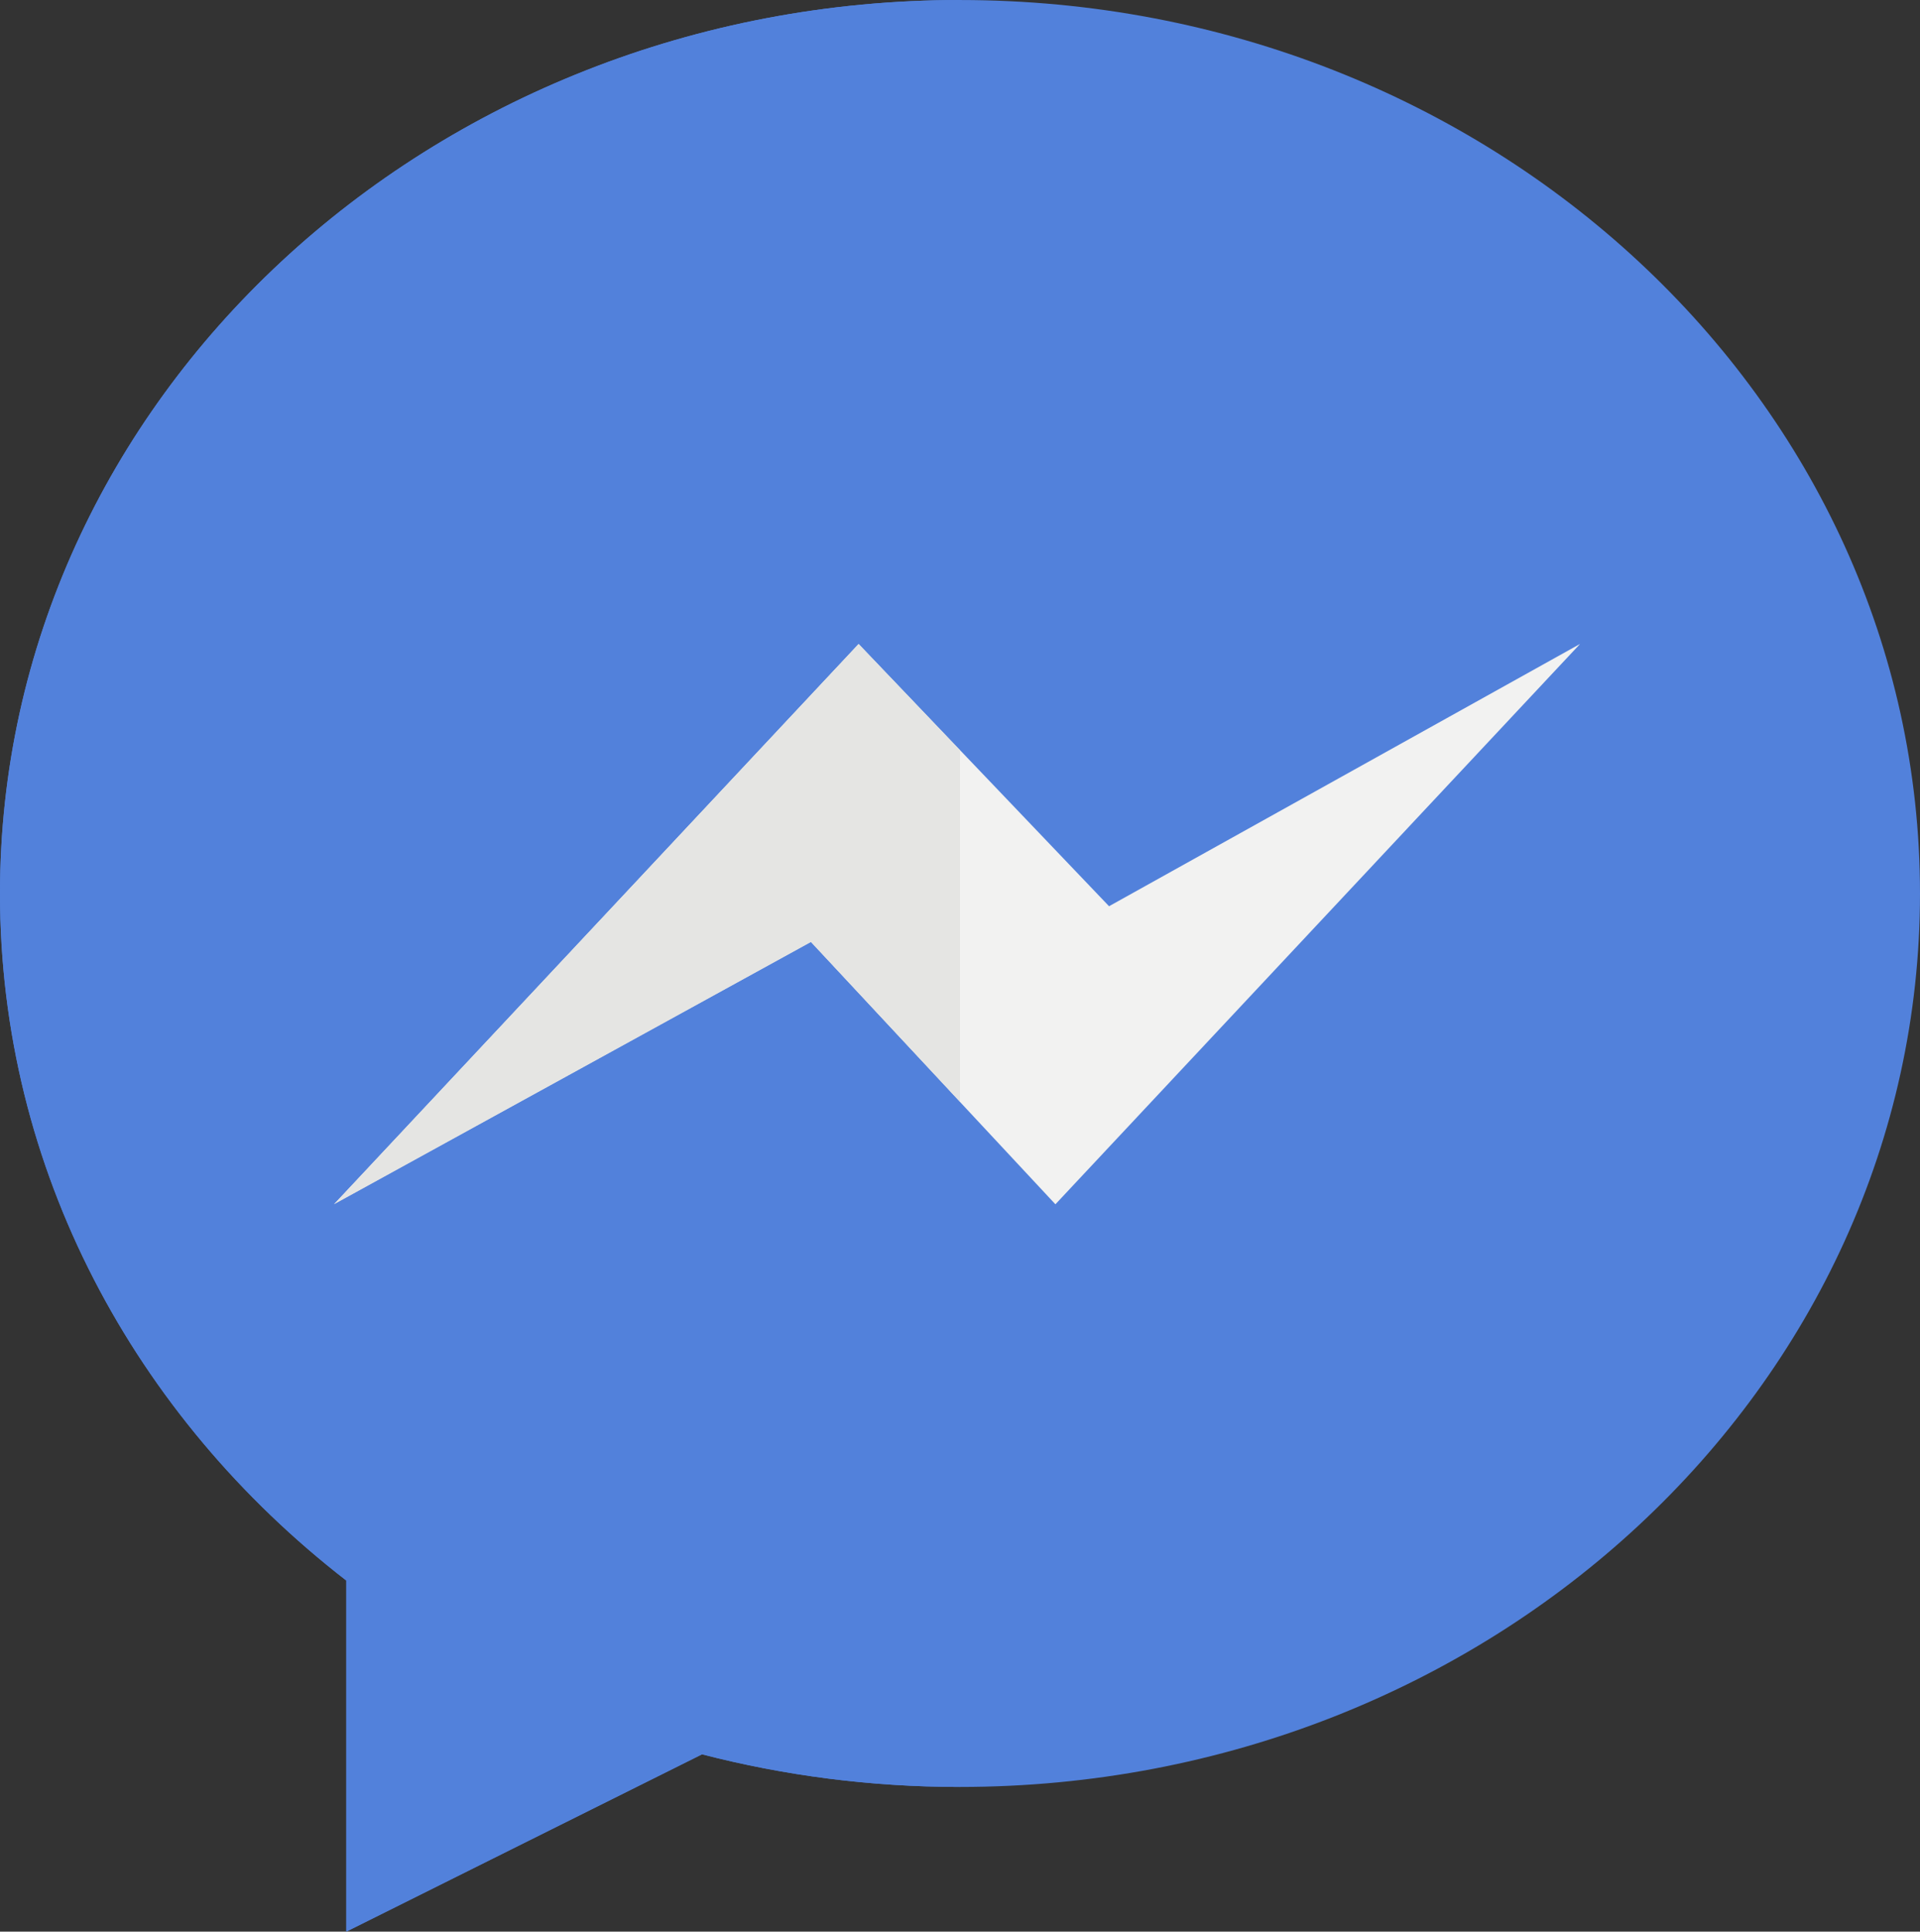 <?xml version="1.0" encoding="UTF-8" standalone="no"?><svg xmlns="http://www.w3.org/2000/svg" fill="#000000" height="492.02pt" version="1.1" viewBox="0 0 488.98 492.02" width="488.98pt">
 <rect x="0" y="0" width="488.98" height="492.02" fill="#333333" stroke="none"/>
 <g id="surface1">
  <g id="change1_1"><path d="m244.49 0.004c-135.03 0-244.49 101.89-244.49 227.59 0 70.35 34.301 133.25 88.184 174.99v89.44l90.606-45.17c20.91 5.41 42.94 8.31 65.7 8.31 135.03 0 244.49-101.89 244.49-227.57 0-125.7-109.46-227.59-244.49-227.59" fill="#5281db"/></g>
  <g id="change2_1"><path d="m85.039 306.75l133.63-142.74 63.78 66.82 119.97-66.82-133.63 142.74-62.27-66.81-121.48 66.81" fill="#f2f2f1"/></g>
  <g id="change3_1"><path d="m88.184 492.02v-89.44c-53.883-41.74-88.184-104.64-88.184-174.99 0-125.7 109.46-227.59 244.49-227.59v191.05l-25.82-27.04-133.63 142.74 121.48-66.81 37.97 40.74v174.48c-22.76 0-44.79-2.9-65.7-8.31l-90.606 45.17" fill="#5281db"/></g>
  <g id="change4_1"><path d="m85.039 306.75l133.63-142.74 25.82 27.04v89.63l-37.97-40.74-121.48 66.81" fill="#e5e5e3"/></g>
 </g>
</svg>